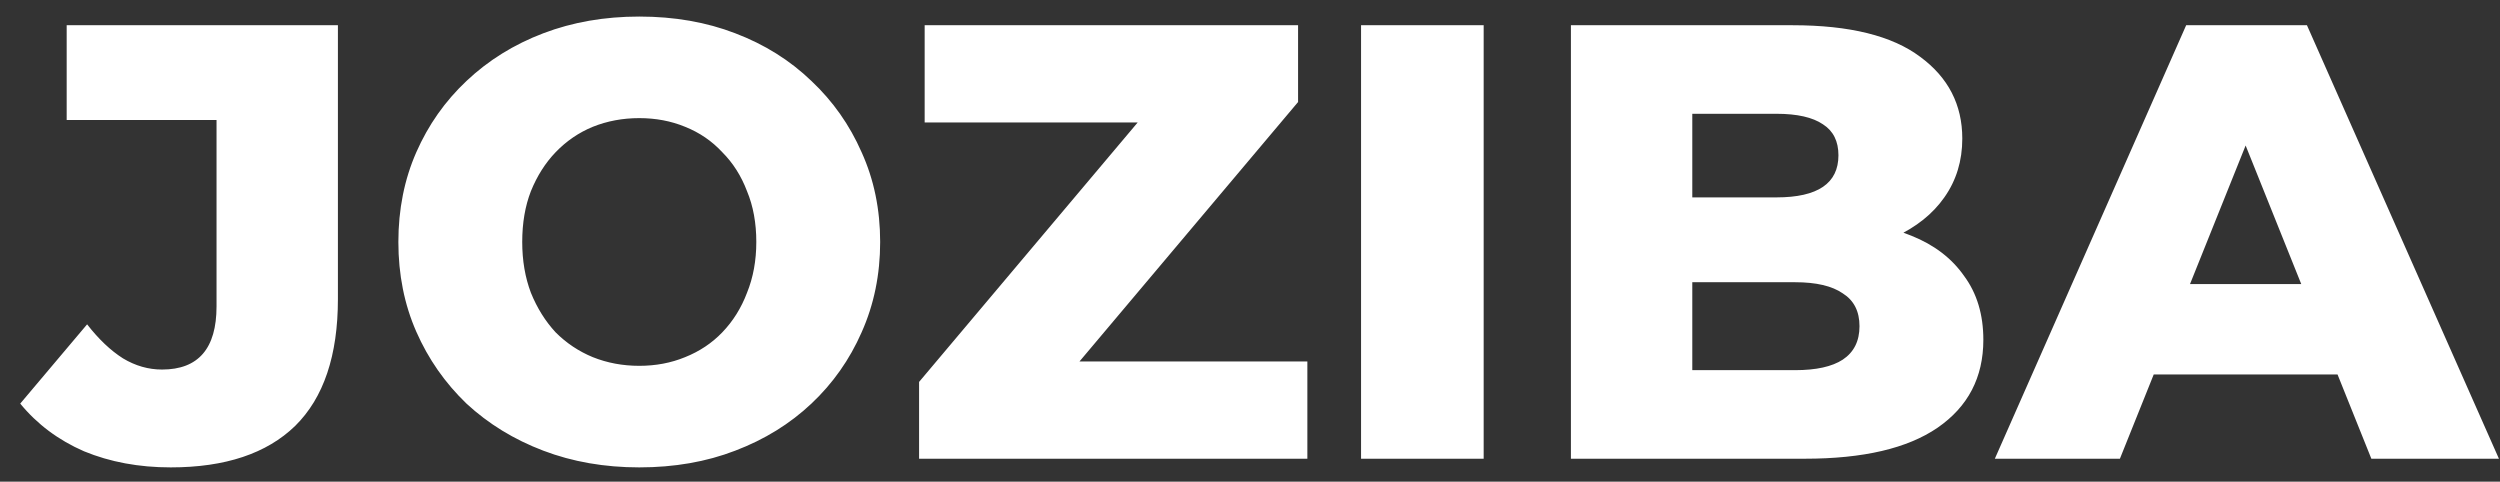 <?xml version="1.0" encoding="UTF-8"?> <svg xmlns="http://www.w3.org/2000/svg" width="109" height="21" viewBox="0 0 109 21" fill="none"><rect x="0" y="0" width="109" height="21" fill="#333333" stroke="none"/> <path d="M7.443 20.378C6.057 20.378 4.797 20.144 3.663 19.676C2.547 19.19 1.62 18.497 0.882 17.597L3.798 14.141C4.302 14.789 4.824 15.284 5.364 15.626C5.904 15.95 6.471 16.112 7.065 16.112C8.649 16.112 9.441 15.194 9.441 13.358V5.231H2.907V1.1H14.733V13.034C14.733 15.5 14.112 17.345 12.87 18.569C11.628 19.775 9.819 20.378 7.443 20.378ZM27.872 20.378C26.36 20.378 24.965 20.135 23.687 19.649C22.409 19.163 21.293 18.479 20.339 17.597C19.403 16.697 18.674 15.653 18.152 14.465C17.63 13.277 17.369 11.972 17.369 10.55C17.369 9.128 17.63 7.823 18.152 6.635C18.674 5.447 19.403 4.412 20.339 3.53C21.293 2.63 22.409 1.937 23.687 1.451C24.965 0.965 26.36 0.722 27.872 0.722C29.402 0.722 30.797 0.965 32.057 1.451C33.335 1.937 34.442 2.63 35.378 3.53C36.314 4.412 37.043 5.447 37.565 6.635C38.105 7.823 38.375 9.128 38.375 10.55C38.375 11.972 38.105 13.286 37.565 14.492C37.043 15.68 36.314 16.715 35.378 17.597C34.442 18.479 33.335 19.163 32.057 19.649C30.797 20.135 29.402 20.378 27.872 20.378ZM27.872 15.95C28.592 15.95 29.258 15.824 29.87 15.572C30.5 15.32 31.04 14.96 31.49 14.492C31.958 14.006 32.318 13.43 32.57 12.764C32.84 12.098 32.975 11.36 32.975 10.55C32.975 9.722 32.84 8.984 32.57 8.336C32.318 7.67 31.958 7.103 31.49 6.635C31.04 6.149 30.5 5.78 29.87 5.528C29.258 5.276 28.592 5.15 27.872 5.15C27.152 5.15 26.477 5.276 25.847 5.528C25.235 5.78 24.695 6.149 24.227 6.635C23.777 7.103 23.417 7.67 23.147 8.336C22.895 8.984 22.769 9.722 22.769 10.55C22.769 11.36 22.895 12.098 23.147 12.764C23.417 13.43 23.777 14.006 24.227 14.492C24.695 14.96 25.235 15.32 25.847 15.572C26.477 15.824 27.152 15.95 27.872 15.95ZM40.072 20V16.652L51.196 3.449L51.844 5.339H40.315V1.1H56.596V4.448L45.472 17.651L44.824 15.761H57.001V20H40.072ZM59.342 20V1.1H64.688V20H59.342ZM68.492 20V1.1H78.158C80.642 1.1 82.496 1.559 83.72 2.477C84.944 3.377 85.556 4.565 85.556 6.041C85.556 7.013 85.295 7.868 84.773 8.606C84.269 9.326 83.549 9.902 82.613 10.334C81.695 10.748 80.597 10.955 79.319 10.955L79.859 9.659C81.191 9.659 82.352 9.866 83.342 10.28C84.332 10.676 85.097 11.261 85.637 12.035C86.195 12.791 86.474 13.718 86.474 14.816C86.474 16.454 85.808 17.732 84.476 18.65C83.162 19.55 81.236 20 78.698 20H68.492ZM73.784 16.139H78.266C79.184 16.139 79.877 15.986 80.345 15.68C80.831 15.356 81.074 14.87 81.074 14.222C81.074 13.574 80.831 13.097 80.345 12.791C79.877 12.467 79.184 12.305 78.266 12.305H73.406V8.606H77.456C78.356 8.606 79.031 8.453 79.481 8.147C79.931 7.841 80.156 7.382 80.156 6.77C80.156 6.158 79.931 5.708 79.481 5.42C79.031 5.114 78.356 4.961 77.456 4.961H73.784V16.139ZM86.975 20L95.317 1.1H100.583L108.953 20H103.391L96.856 3.719H98.963L92.428 20H86.975ZM91.537 16.328L92.915 12.386H102.149L103.526 16.328H91.537Z" fill="white"></path> </svg> 